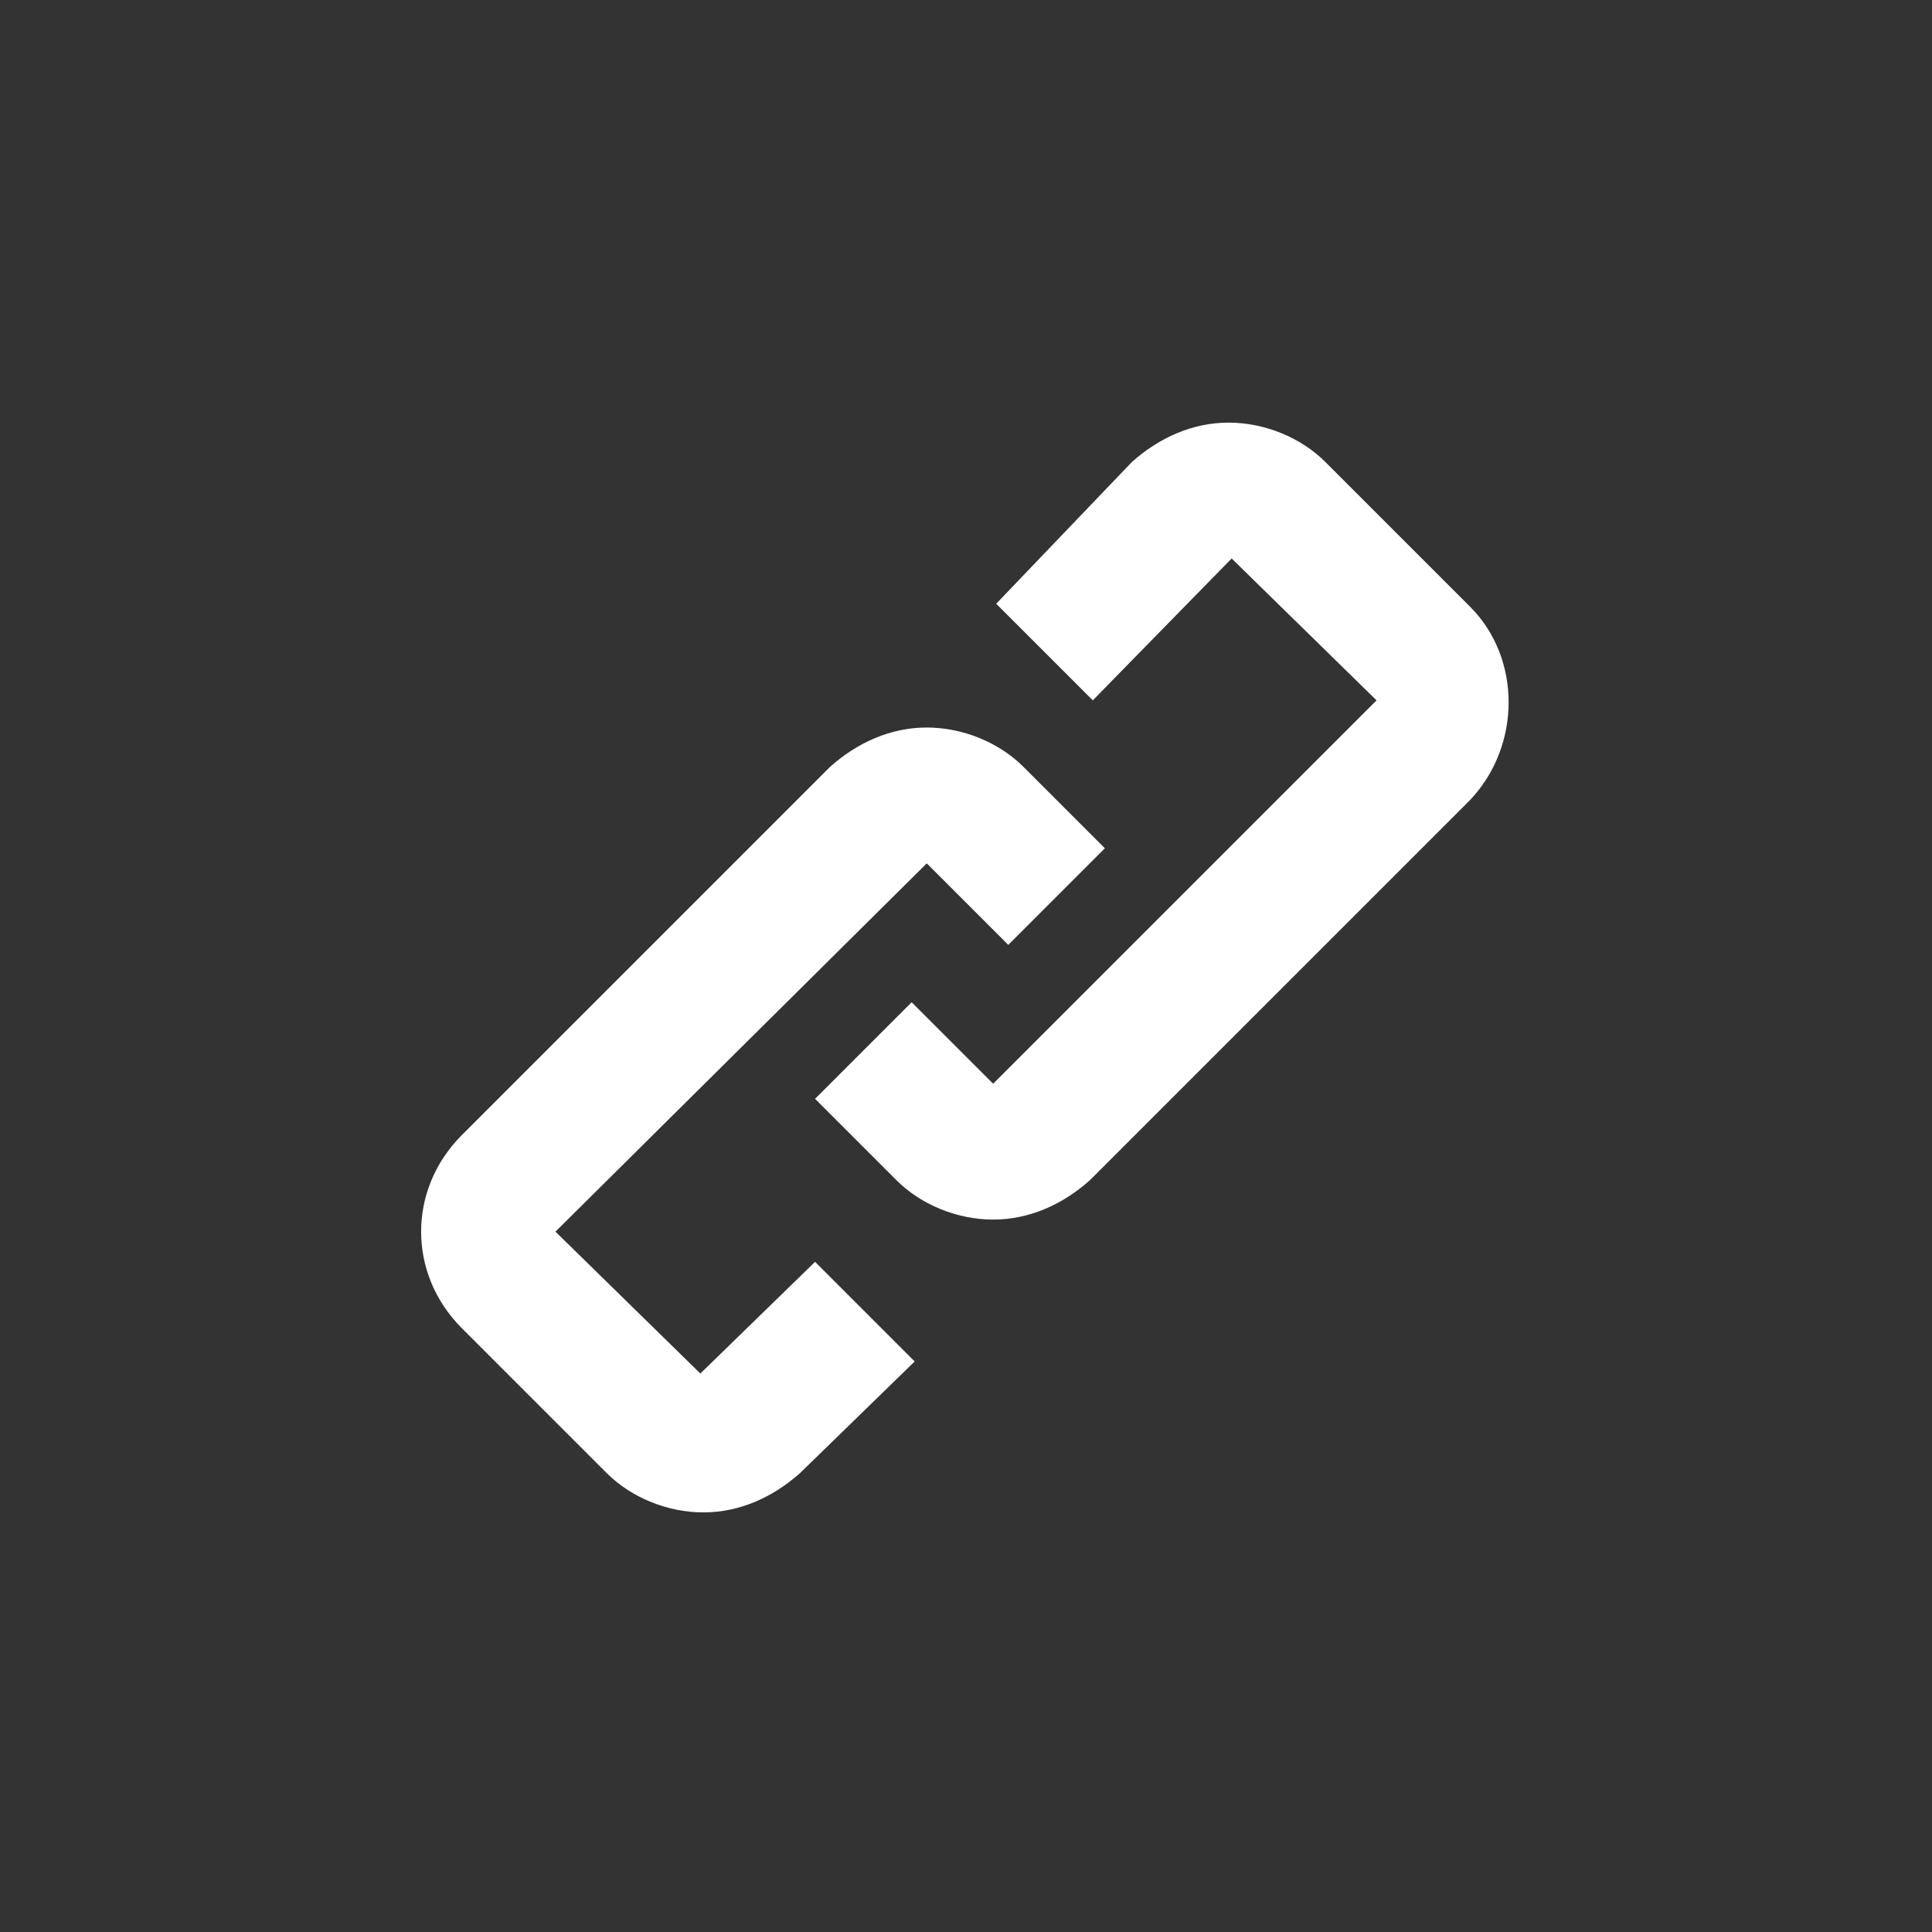 <?xml version="1.0" encoding="utf-8"?>
<!-- Generator: Adobe Illustrator 18.0.0, SVG Export Plug-In . SVG Version: 6.00 Build 0)  -->
<!DOCTYPE svg PUBLIC "-//W3C//DTD SVG 1.1//EN" "http://www.w3.org/Graphics/SVG/1.1/DTD/svg11.dtd">
<svg version="1.1" id="Layer_1" xmlns="http://www.w3.org/2000/svg" xmlns:xlink="http://www.w3.org/1999/xlink" x="0px" y="0px"
	 viewBox="0 0 64 64" enable-background="new 0 0 64 64" xml:space="preserve">
<rect x="0" y="0" width="64" height="64" fill="#333333" stroke="none"/>
<g>
	<g>
		<g>
			<path fill="#FFFFFF" d="M48.7,20.1l-4.8-4.8c-0.8-0.8-2-1.3-3.2-1.3s-2.3,0.5-3.2,1.3L33,20l3.2,3.2l4.6-4.7l4.8,4.7L32.9,35.9
				l-2.7-2.7L27,36.4l2.7,2.7c0.8,0.8,2,1.3,3.2,1.3c1.2,0,2.3-0.5,3.2-1.3l12.6-12.6C50.4,24.7,50.4,21.8,48.7,20.1z"/>
		</g>
	</g>
	<g>
		<g>
			<path fill="#FFFFFF" d="M23.2,45.5l-4.8-4.7l12.3-12.2l2.7,2.7l3.2-3.2l-2.7-2.7c-0.8-0.8-2-1.3-3.2-1.3c-1.2,0-2.3,0.5-3.2,1.3
				L15.3,37.6c-1.8,1.8-1.8,4.6,0,6.4l4.8,4.8c0.8,0.8,2,1.3,3.2,1.3s2.3-0.5,3.2-1.3l3.8-3.7L27,41.8L23.2,45.5z"/>
		</g>
	</g>
</g>
</svg>
